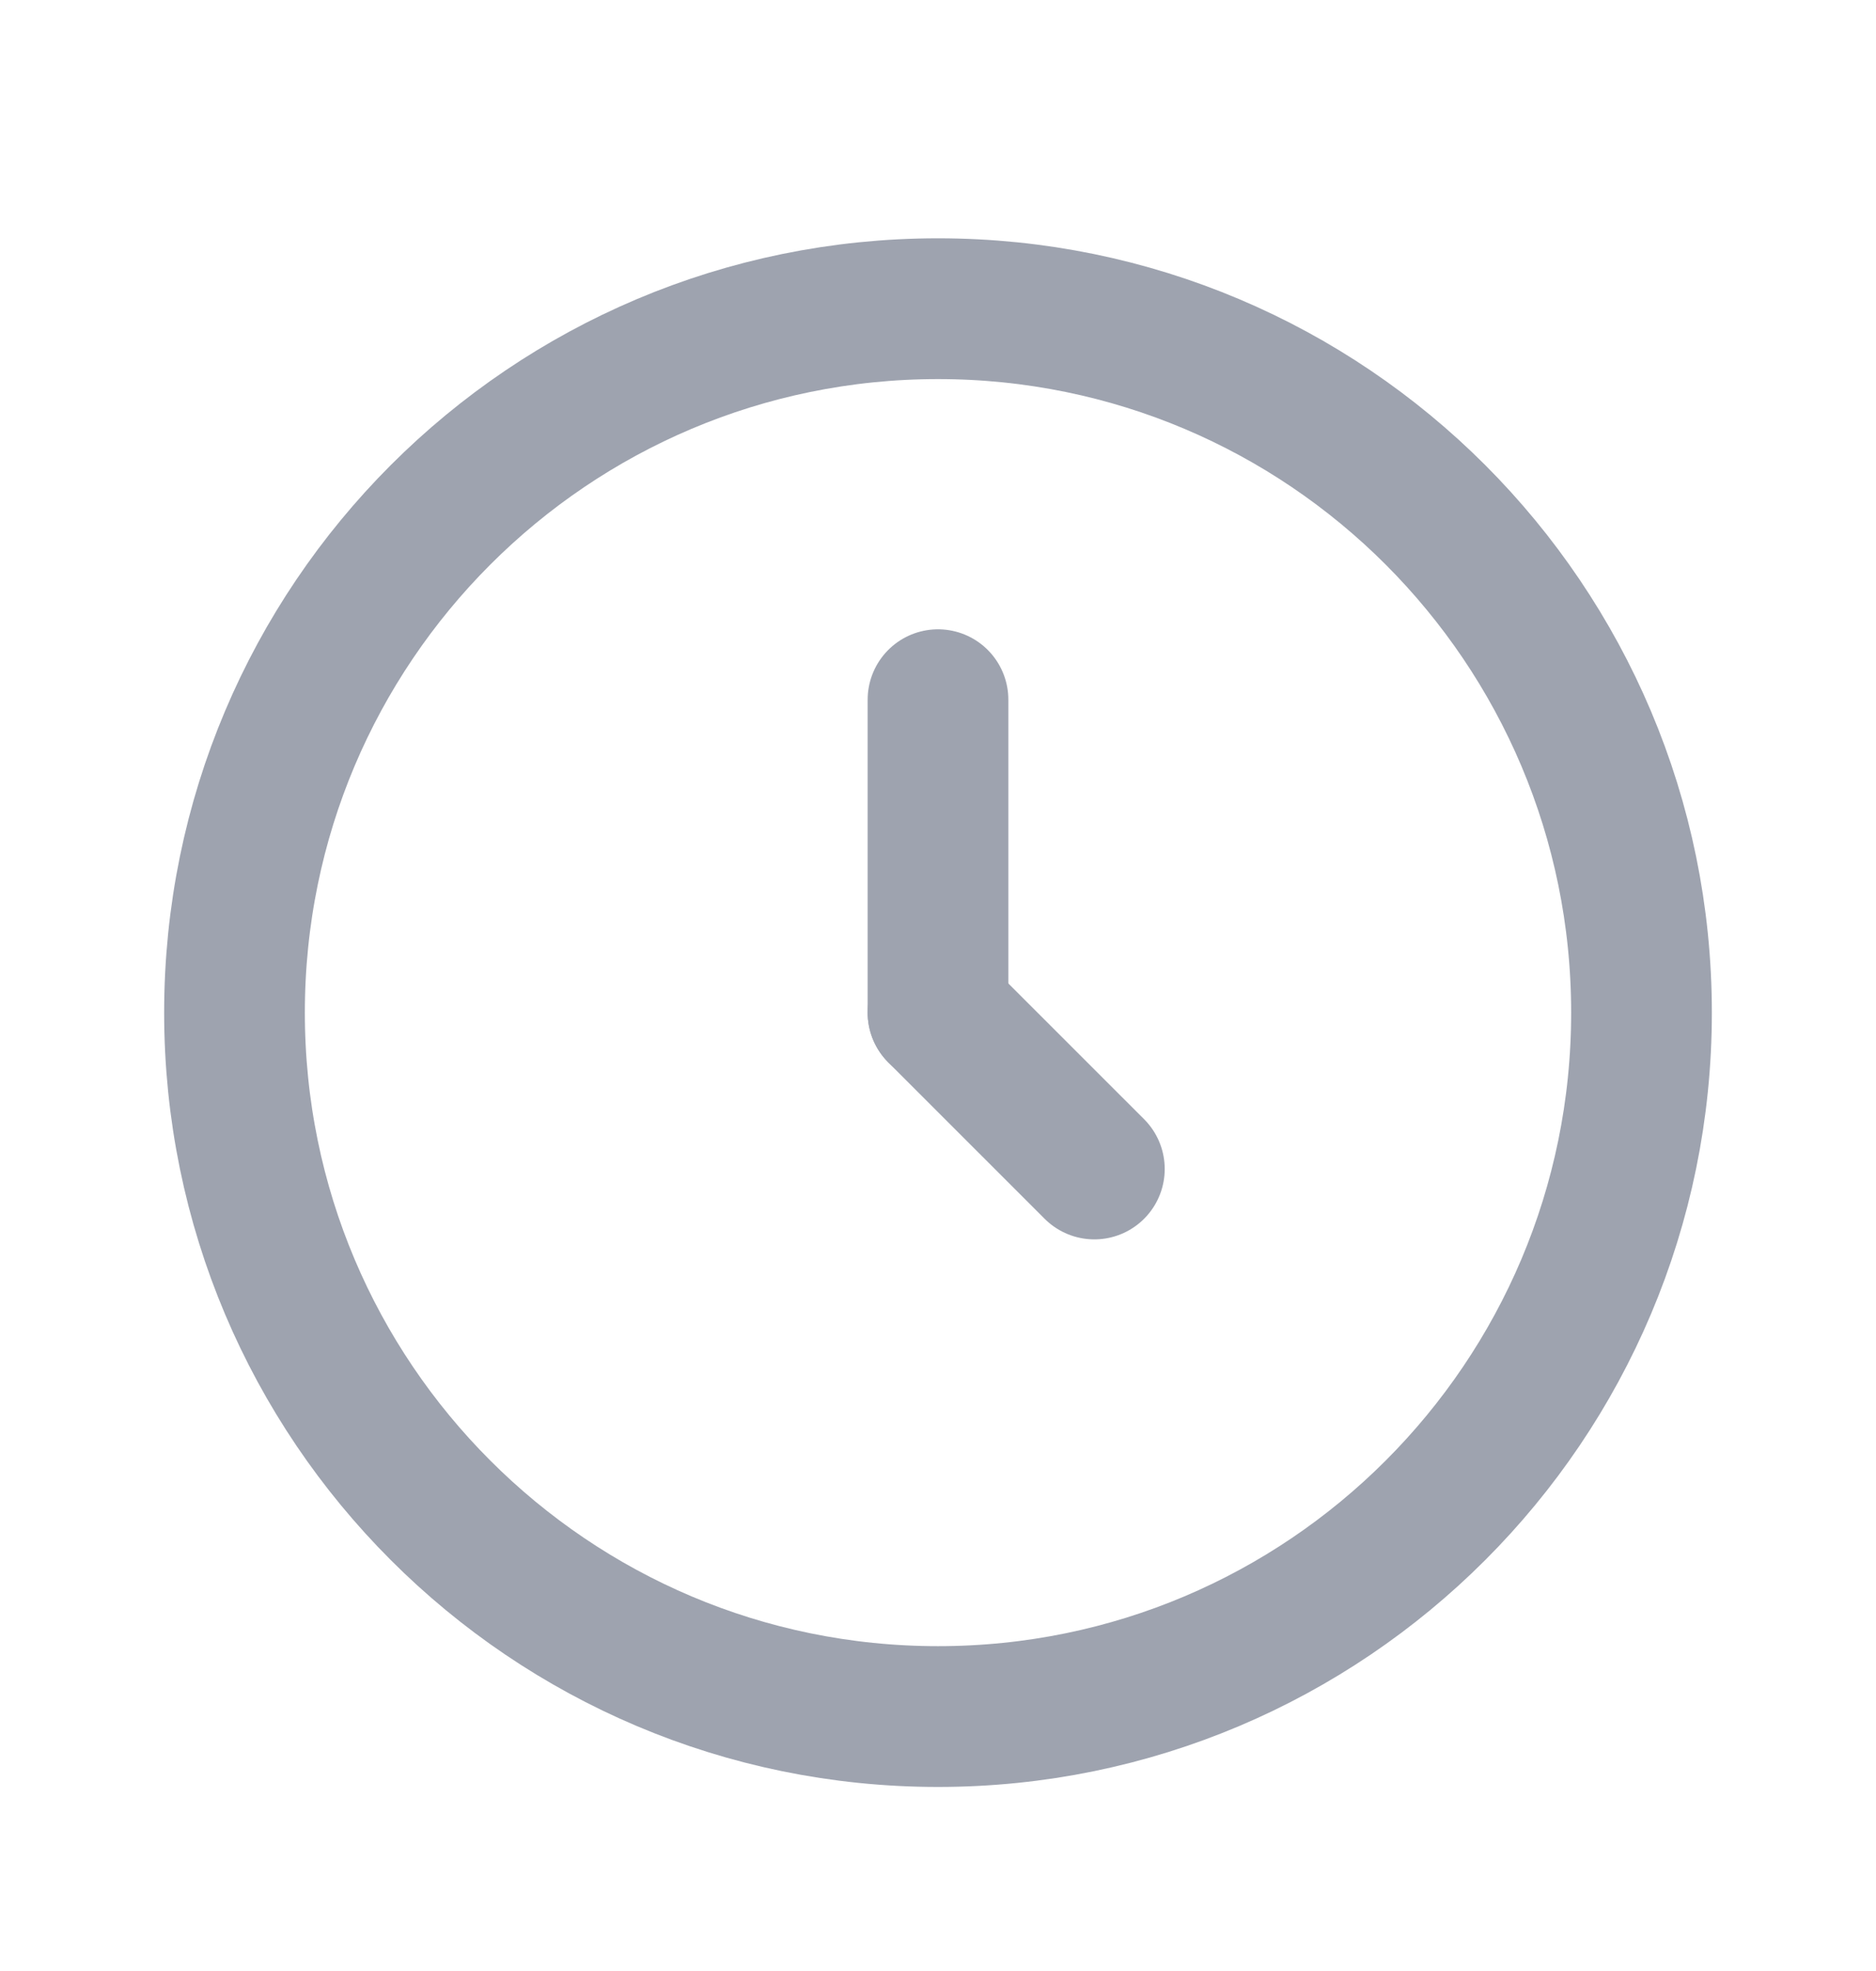<svg width="20" height="21" viewBox="0 0 20 21" fill="none" xmlns="http://www.w3.org/2000/svg">
<path fill-rule="evenodd" clip-rule="evenodd" d="M10 3.289C7.929 3.289 6.054 4.128 4.697 5.485C3.339 6.843 2.5 8.718 2.5 10.789C2.5 12.86 3.339 14.735 4.697 16.092C6.054 17.449 7.929 18.289 10 18.289C12.071 18.289 13.946 17.449 15.303 16.092C16.66 14.735 17.5 12.86 17.5 10.789C17.5 8.718 16.66 6.843 15.303 5.485C13.946 4.128 12.071 3.289 10 3.289Z" stroke="#9EA3AF" stroke-width="1.5" stroke-linecap="round" stroke-linejoin="round"/>
<path d="M10 7.455L10 10.788" stroke="#9EA3AF" stroke-width="1.5" stroke-linecap="round" stroke-linejoin="round"/>
<path d="M10 10.789L11.667 12.455" stroke="#9EA3AF" stroke-width="1.5" stroke-linecap="round" stroke-linejoin="round"/>
</svg>
